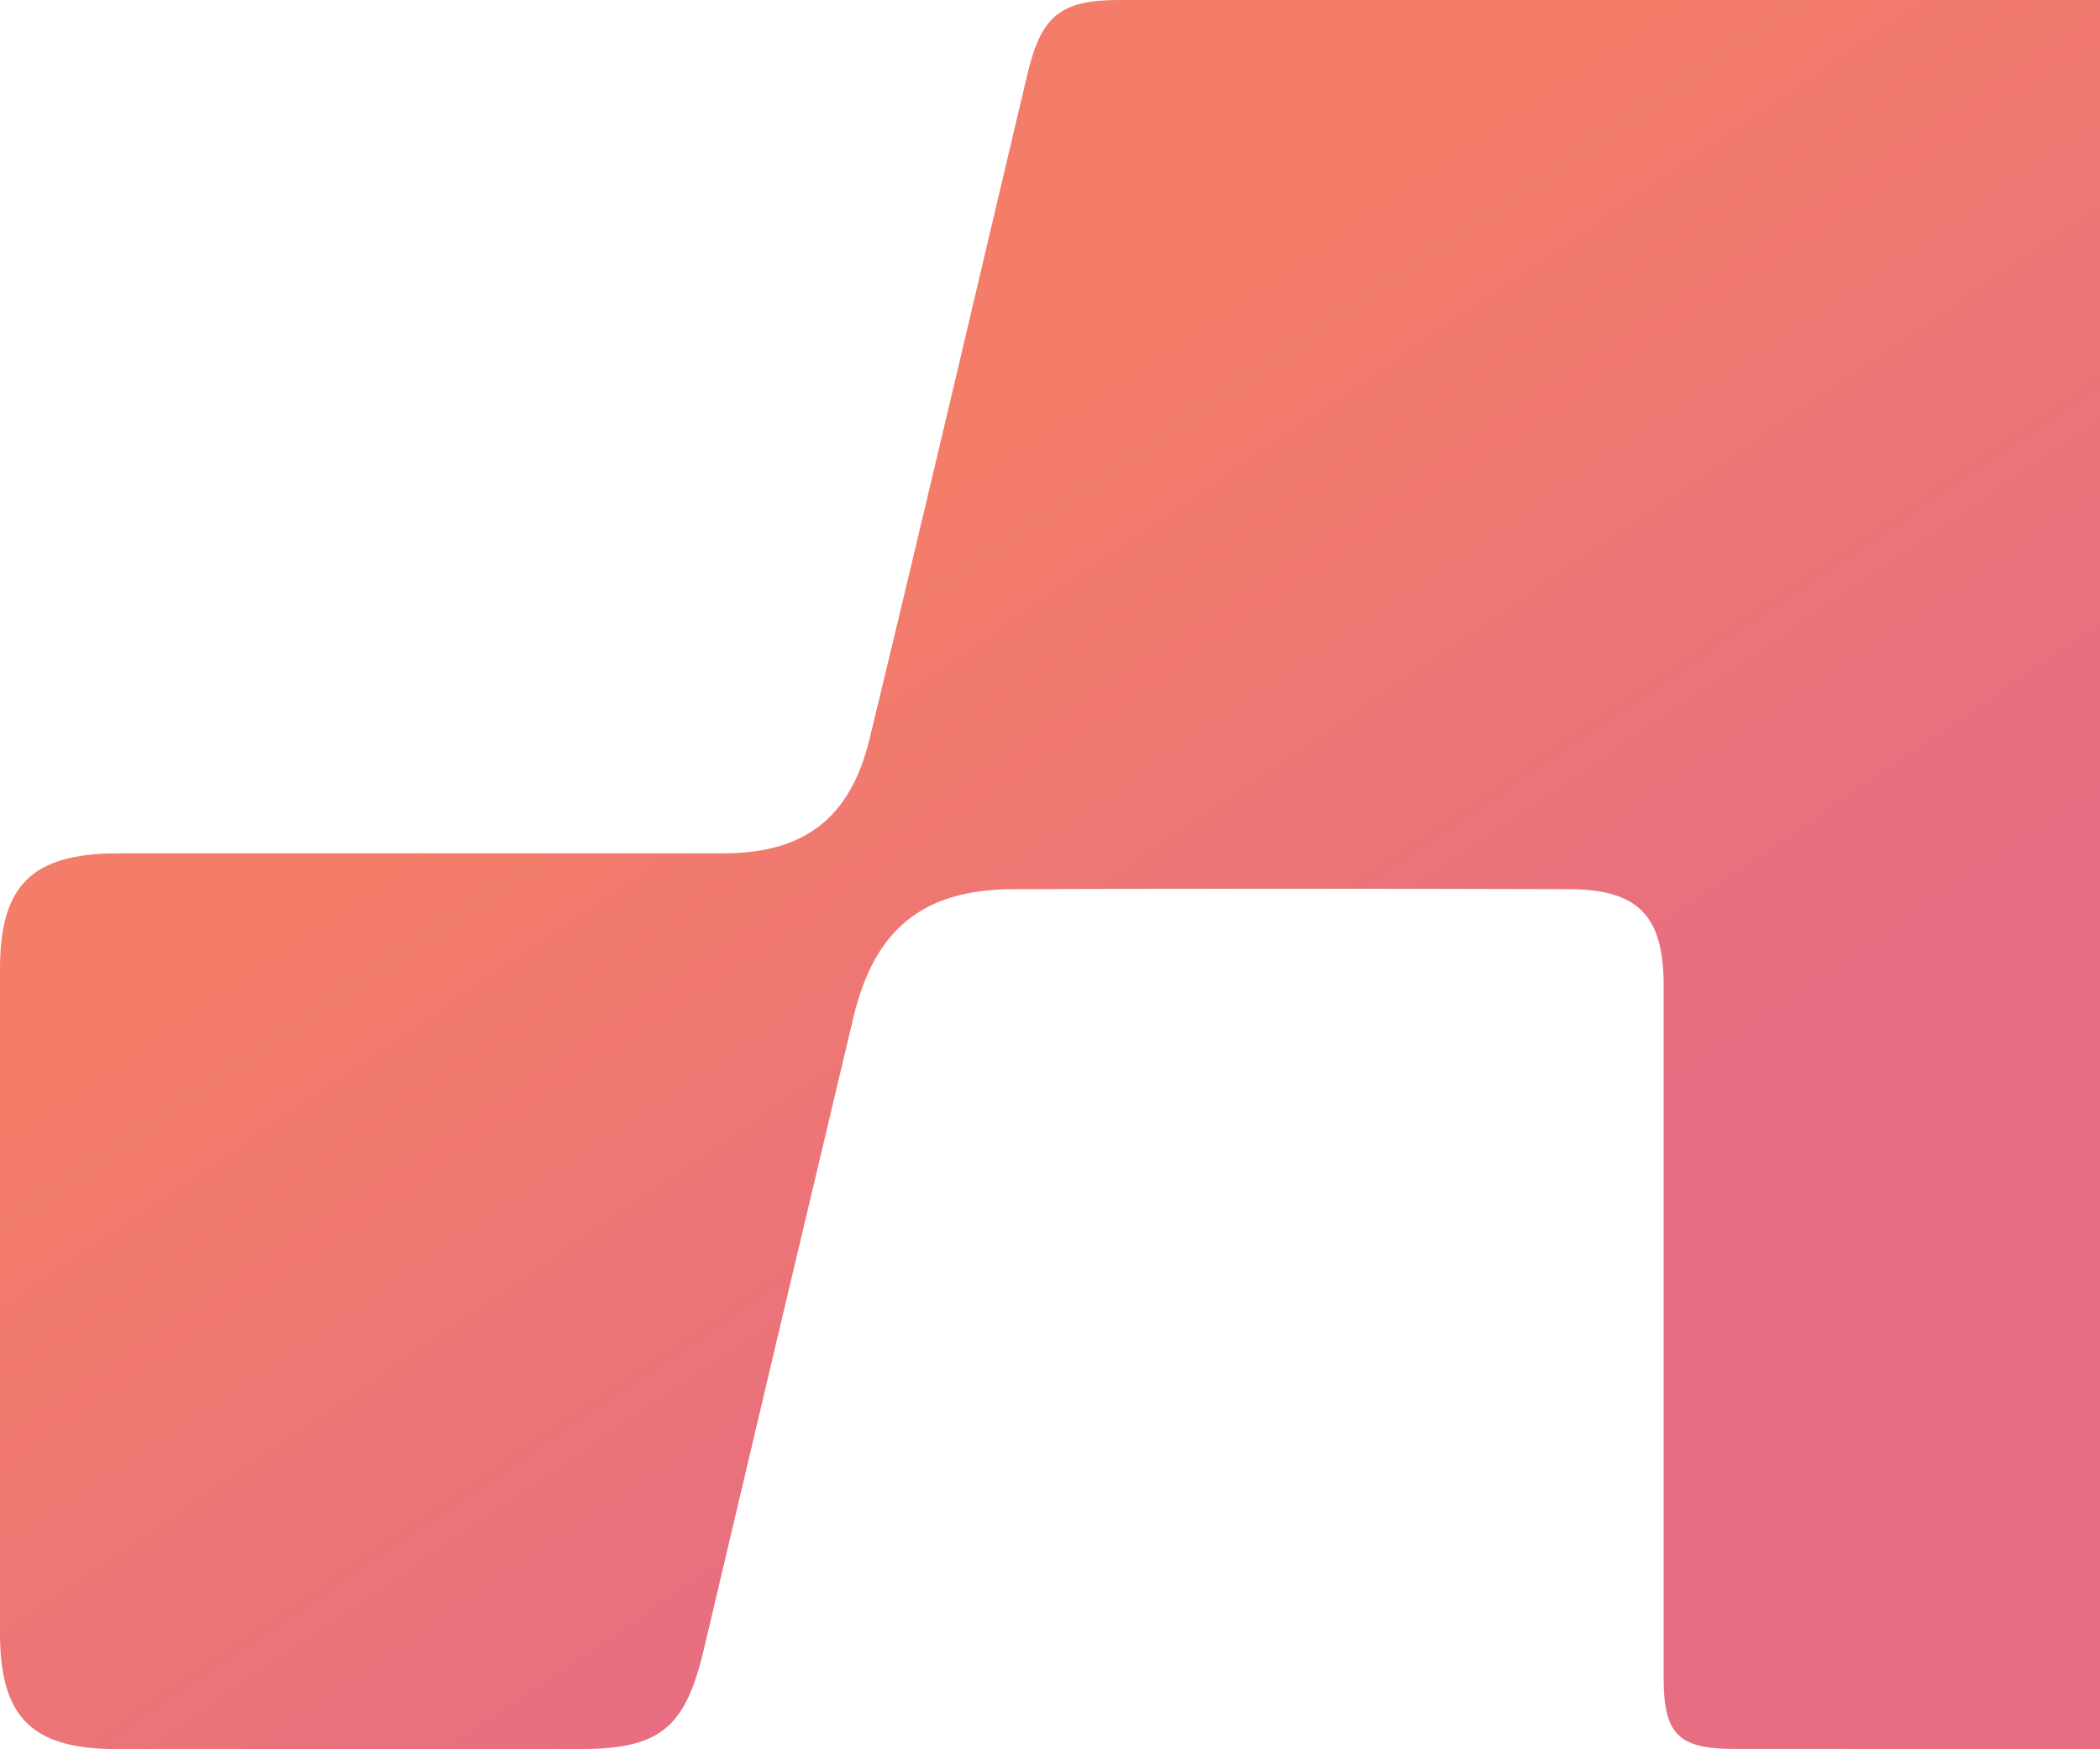 <svg width="1065" height="887" viewBox="0 0 1065 887" fill="none" xmlns="http://www.w3.org/2000/svg">
<path opacity="0.8" d="M1259.92 444.115C1259.92 575.5 1259.92 706.971 1259.92 838.356C1259.92 873.471 1246.86 886.873 1211.58 886.873C1100.66 887.042 989.733 887.042 878.896 886.873C851.25 886.873 843.788 879.154 843.703 851.588C843.703 734.283 843.703 616.977 843.703 499.756C843.703 464.387 830.813 450.985 795.62 450.9C701.658 450.646 607.697 450.561 513.735 450.9C468.111 451.07 443.519 471.088 432.833 515.787C407.393 622.66 382.121 729.533 356.935 836.49C347.522 876.355 334.717 886.957 294.181 886.957C215.738 886.957 137.381 887.042 58.938 886.957C16.113 886.957 0 870.757 0 828.178C0 715.877 0 603.491 0 491.19C0 448.95 16.282 432.834 59.362 432.749C161.804 432.664 264.246 432.749 366.687 432.749C407.562 432.749 431.222 415.191 440.975 374.733C468.196 262.517 494.4 150.046 521.028 37.66C528.067 7.973 537.735 0 567.67 0C783.154 0 998.553 0 1214.04 0C1247.96 0 1259.92 11.96 1260 45.633C1260 178.46 1260 311.288 1260 444.115H1259.92Z" fill="url(#paint0_linear_1184_10865)"/>
<defs>
<linearGradient id="paint0_linear_1184_10865" x1="500" y1="221.5" x2="769" y2="617" gradientUnits="userSpaceOnUse">
<stop stop-color="#F15D43"/>
<stop offset="1" stop-color="#E04863"/>
</linearGradient>
</defs>
</svg>
